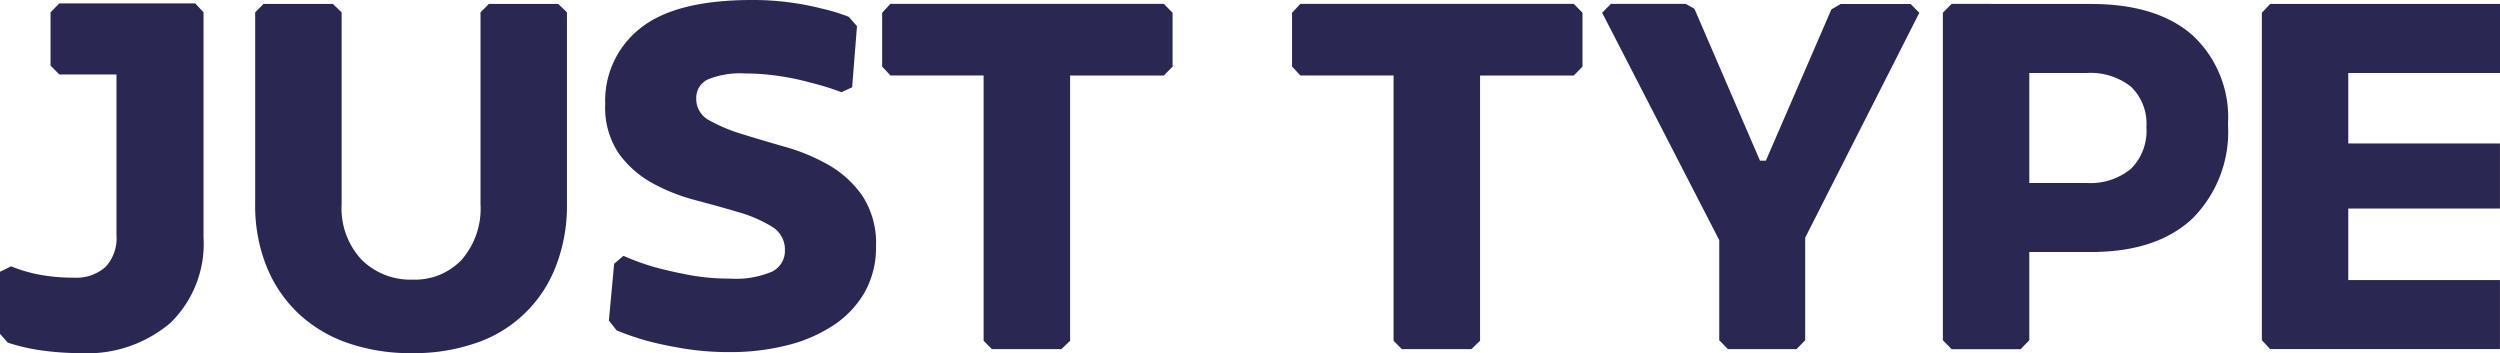 <svg id="JustType_logo" xmlns="http://www.w3.org/2000/svg" width="224.522" height="31.733" viewBox="0 0 224.522 31.733">
  <path id="패스_2596" data-name="패스 2596" d="M18.278,1V21.2a9.908,9.908,0,0,1-2.964,7.684A11.536,11.536,0,0,1,7.2,31.607a25.179,25.179,0,0,1-3.36-.229A17.4,17.4,0,0,1,.7,30.667L0,29.877V24.3l1-.488a13.023,13.023,0,0,0,2.575.753,16.3,16.3,0,0,0,3.053.264,3.945,3.945,0,0,0,2.833-.948,3.754,3.754,0,0,0,1-2.857V6.582H5.325l-.786-.8V1L5.325.2H17.536Z" transform="translate(0 0.107)" fill="#2b2753"/>
  <path id="패스_2597" data-name="패스 2597" d="M42.9.985V18.214a14.921,14.921,0,0,1-.982,5.537,11.646,11.646,0,0,1-7.131,6.91,16.94,16.94,0,0,1-5.8.931,17.16,17.16,0,0,1-5.826-.931,12.348,12.348,0,0,1-4.427-2.679A12,12,0,0,1,15.9,23.753a14.647,14.647,0,0,1-1-5.54V.985l.743-.753H21.88l.786.753V18.214a6.742,6.742,0,0,0,1.785,4.979,6.2,6.2,0,0,0,4.582,1.795,5.772,5.772,0,0,0,4.423-1.795,7,7,0,0,0,1.681-4.979V.985l.746-.753H42.12Z" transform="translate(8.017 0.124)" fill="#2b2753"/>
  <path id="패스_2598" data-name="패스 2598" d="M48.521,0a24.76,24.76,0,0,1,3.424.222,24.244,24.244,0,0,1,2.771.531,17.741,17.741,0,0,1,2.49.753l.743.842-.435,5.491-.96.443a22.494,22.494,0,0,0-2.705-.842,22.753,22.753,0,0,0-2.772-.593A20.344,20.344,0,0,0,47.914,6.6a7.542,7.542,0,0,0-3.4.554,1.82,1.82,0,0,0-1,1.7,2.155,2.155,0,0,0,1.2,1.971,14.98,14.98,0,0,0,2.989,1.24q1.788.554,3.882,1.151a17.129,17.129,0,0,1,3.884,1.64,9.315,9.315,0,0,1,2.989,2.768,7.783,7.783,0,0,1,1.2,4.518,8.149,8.149,0,0,1-1,4.073,8.8,8.8,0,0,1-2.772,2.964A13.264,13.264,0,0,1,51.711,31a20.637,20.637,0,0,1-5.191.62,24.844,24.844,0,0,1-4.079-.309q-1.853-.307-3.2-.663a23.818,23.818,0,0,1-2.88-.977l-.695-.884.474-5.1.83-.711A22.606,22.606,0,0,0,39.8,24q1.3.356,3.031.688a19.539,19.539,0,0,0,3.683.332,8.319,8.319,0,0,0,3.829-.635,2.081,2.081,0,0,0,1.133-1.926,2.379,2.379,0,0,0-1.2-2.124,12.047,12.047,0,0,0-2.989-1.285c-1.186-.356-2.49-.711-3.883-1.085a16.8,16.8,0,0,1-3.884-1.548,9.164,9.164,0,0,1-2.982-2.66,7.383,7.383,0,0,1-1.2-4.406,8.27,8.27,0,0,1,3.162-6.82Q41.671,0,48.521,0" transform="translate(19.016 0)" fill="#2b2753"/>
  <path id="패스_2599" data-name="패스 2599" d="M77.594,1.024V5.858l-.786.8H68.391V30.482l-.786.753H61.366l-.743-.753V6.653H52.249l-.739-.8V1.024l.739-.8h24.56Z" transform="translate(27.714 0.123)" fill="#2b2753"/>
  <path id="패스_2600" data-name="패스 2600" d="M101.529,1.024V5.858l-.782.8H92.33V30.482l-.782.753H85.306l-.743-.753V6.653H76.188l-.743-.8V1.024l.743-.8h24.558Z" transform="translate(40.592 0.123)" fill="#2b2753"/>
  <path id="패스_2601" data-name="패스 2601" d="M122.038,1.024l-10.251,20.2v9.211l-.786.8h-6.15l-.782-.8v-8.99L93.553,1.024l.786-.8h6.718l.782.442,5.89,13.64h.526L114.141.719l.83-.485h6.283Z" transform="translate(50.335 0.123)" fill="#2b2753"/>
  <path id="패스_2602" data-name="패스 2602" d="M126.752.233q5.89,0,9.094,2.789a10.051,10.051,0,0,1,3.207,8.016,11.025,11.025,0,0,1-3.207,8.481q-3.212,2.991-9.094,2.99h-5.543v7.927l-.781.8h-6.194l-.787-.8V1.025l.787-.8Zm-.395,16.077a5.721,5.721,0,0,0,3.97-1.263,4.787,4.787,0,0,0,1.4-3.741,4.6,4.6,0,0,0-1.4-3.655,5.856,5.856,0,0,0-3.97-1.219H121.21v9.878Z" transform="translate(61.039 0.123)" fill="#2b2753"/>
  <path id="패스_2603" data-name="패스 2603" d="M139.835,6.431V12.76h13.623v5.846H139.835v6.422h13.623v6.2H132.816l-.741-.8V1.024l.741-.792h20.647v6.2Z" transform="translate(71.06 0.123)" fill="#2b2753"/>
</svg>
